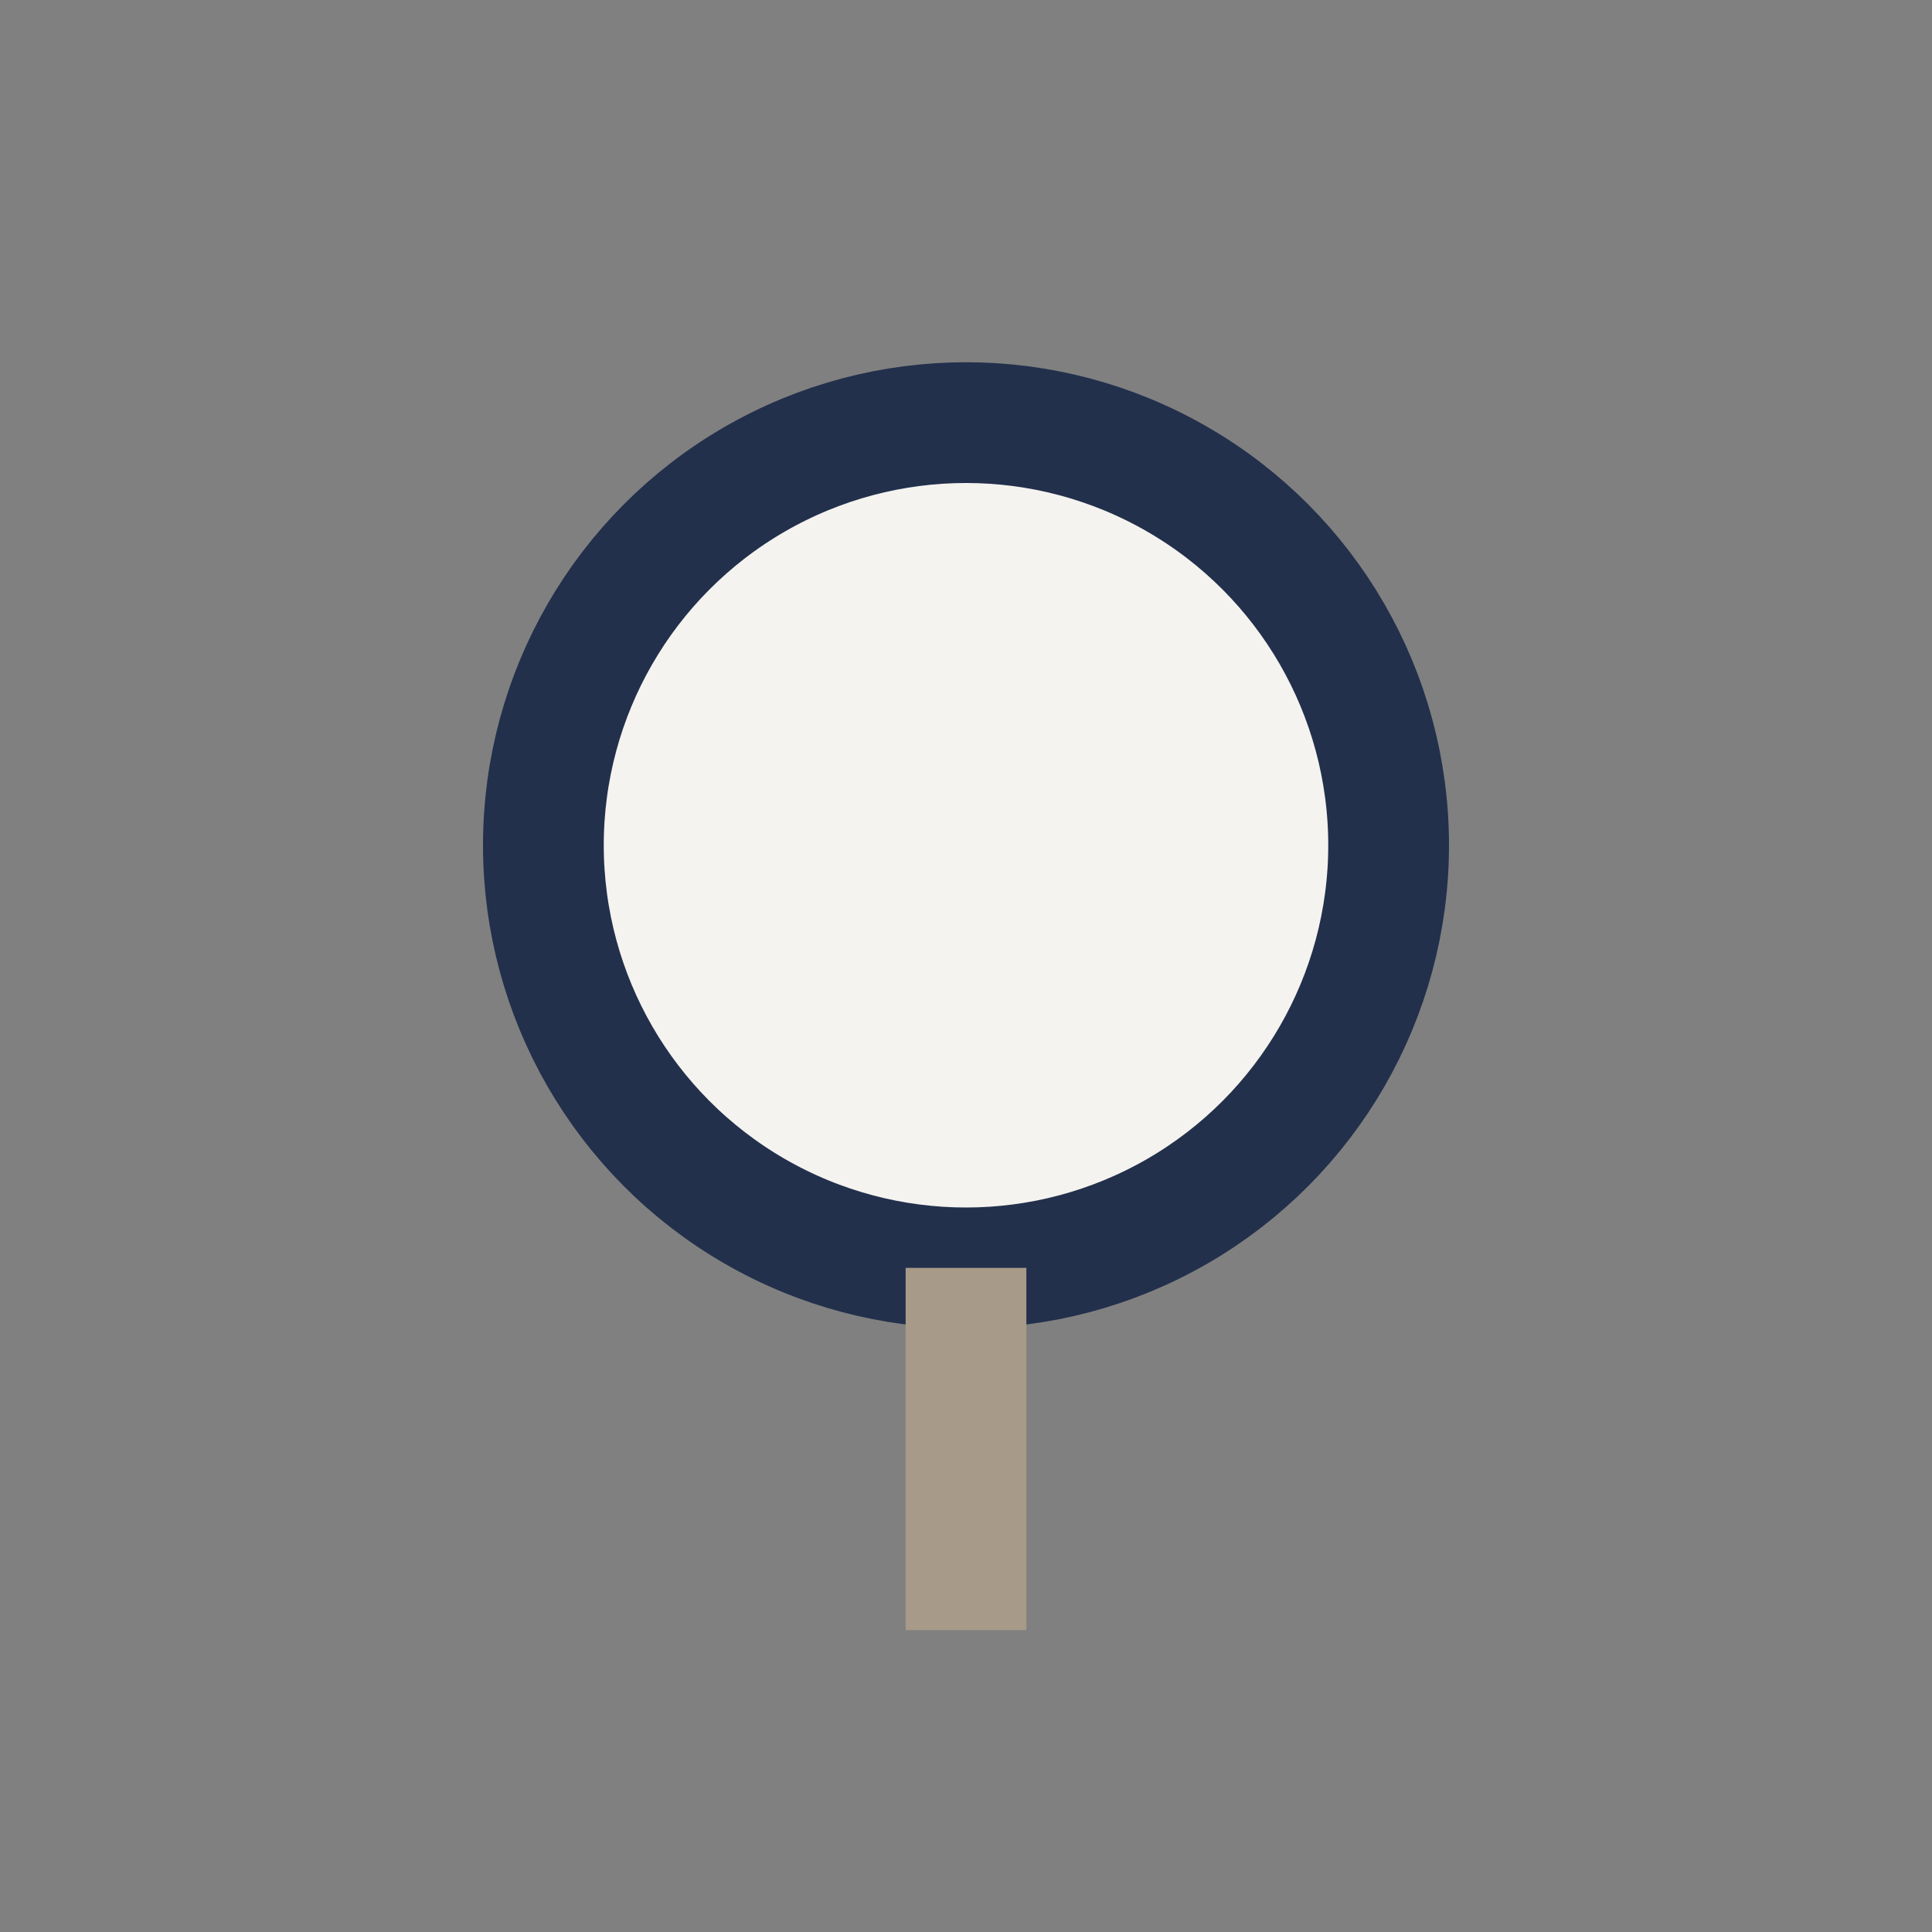 <?xml version="1.0" encoding="UTF-8"?>
<svg xmlns="http://www.w3.org/2000/svg" width="32" height="32" viewBox="0 0 32 32"><rect x="0" y="0" width="32" height="32" fill="#808080" stroke="none"/><circle cx="16" cy="14" r="7" fill="#F5F3EF" stroke="#22304C" stroke-width="2"/><path d="M16 21v6" stroke="#A79A89" stroke-width="2"/></svg>